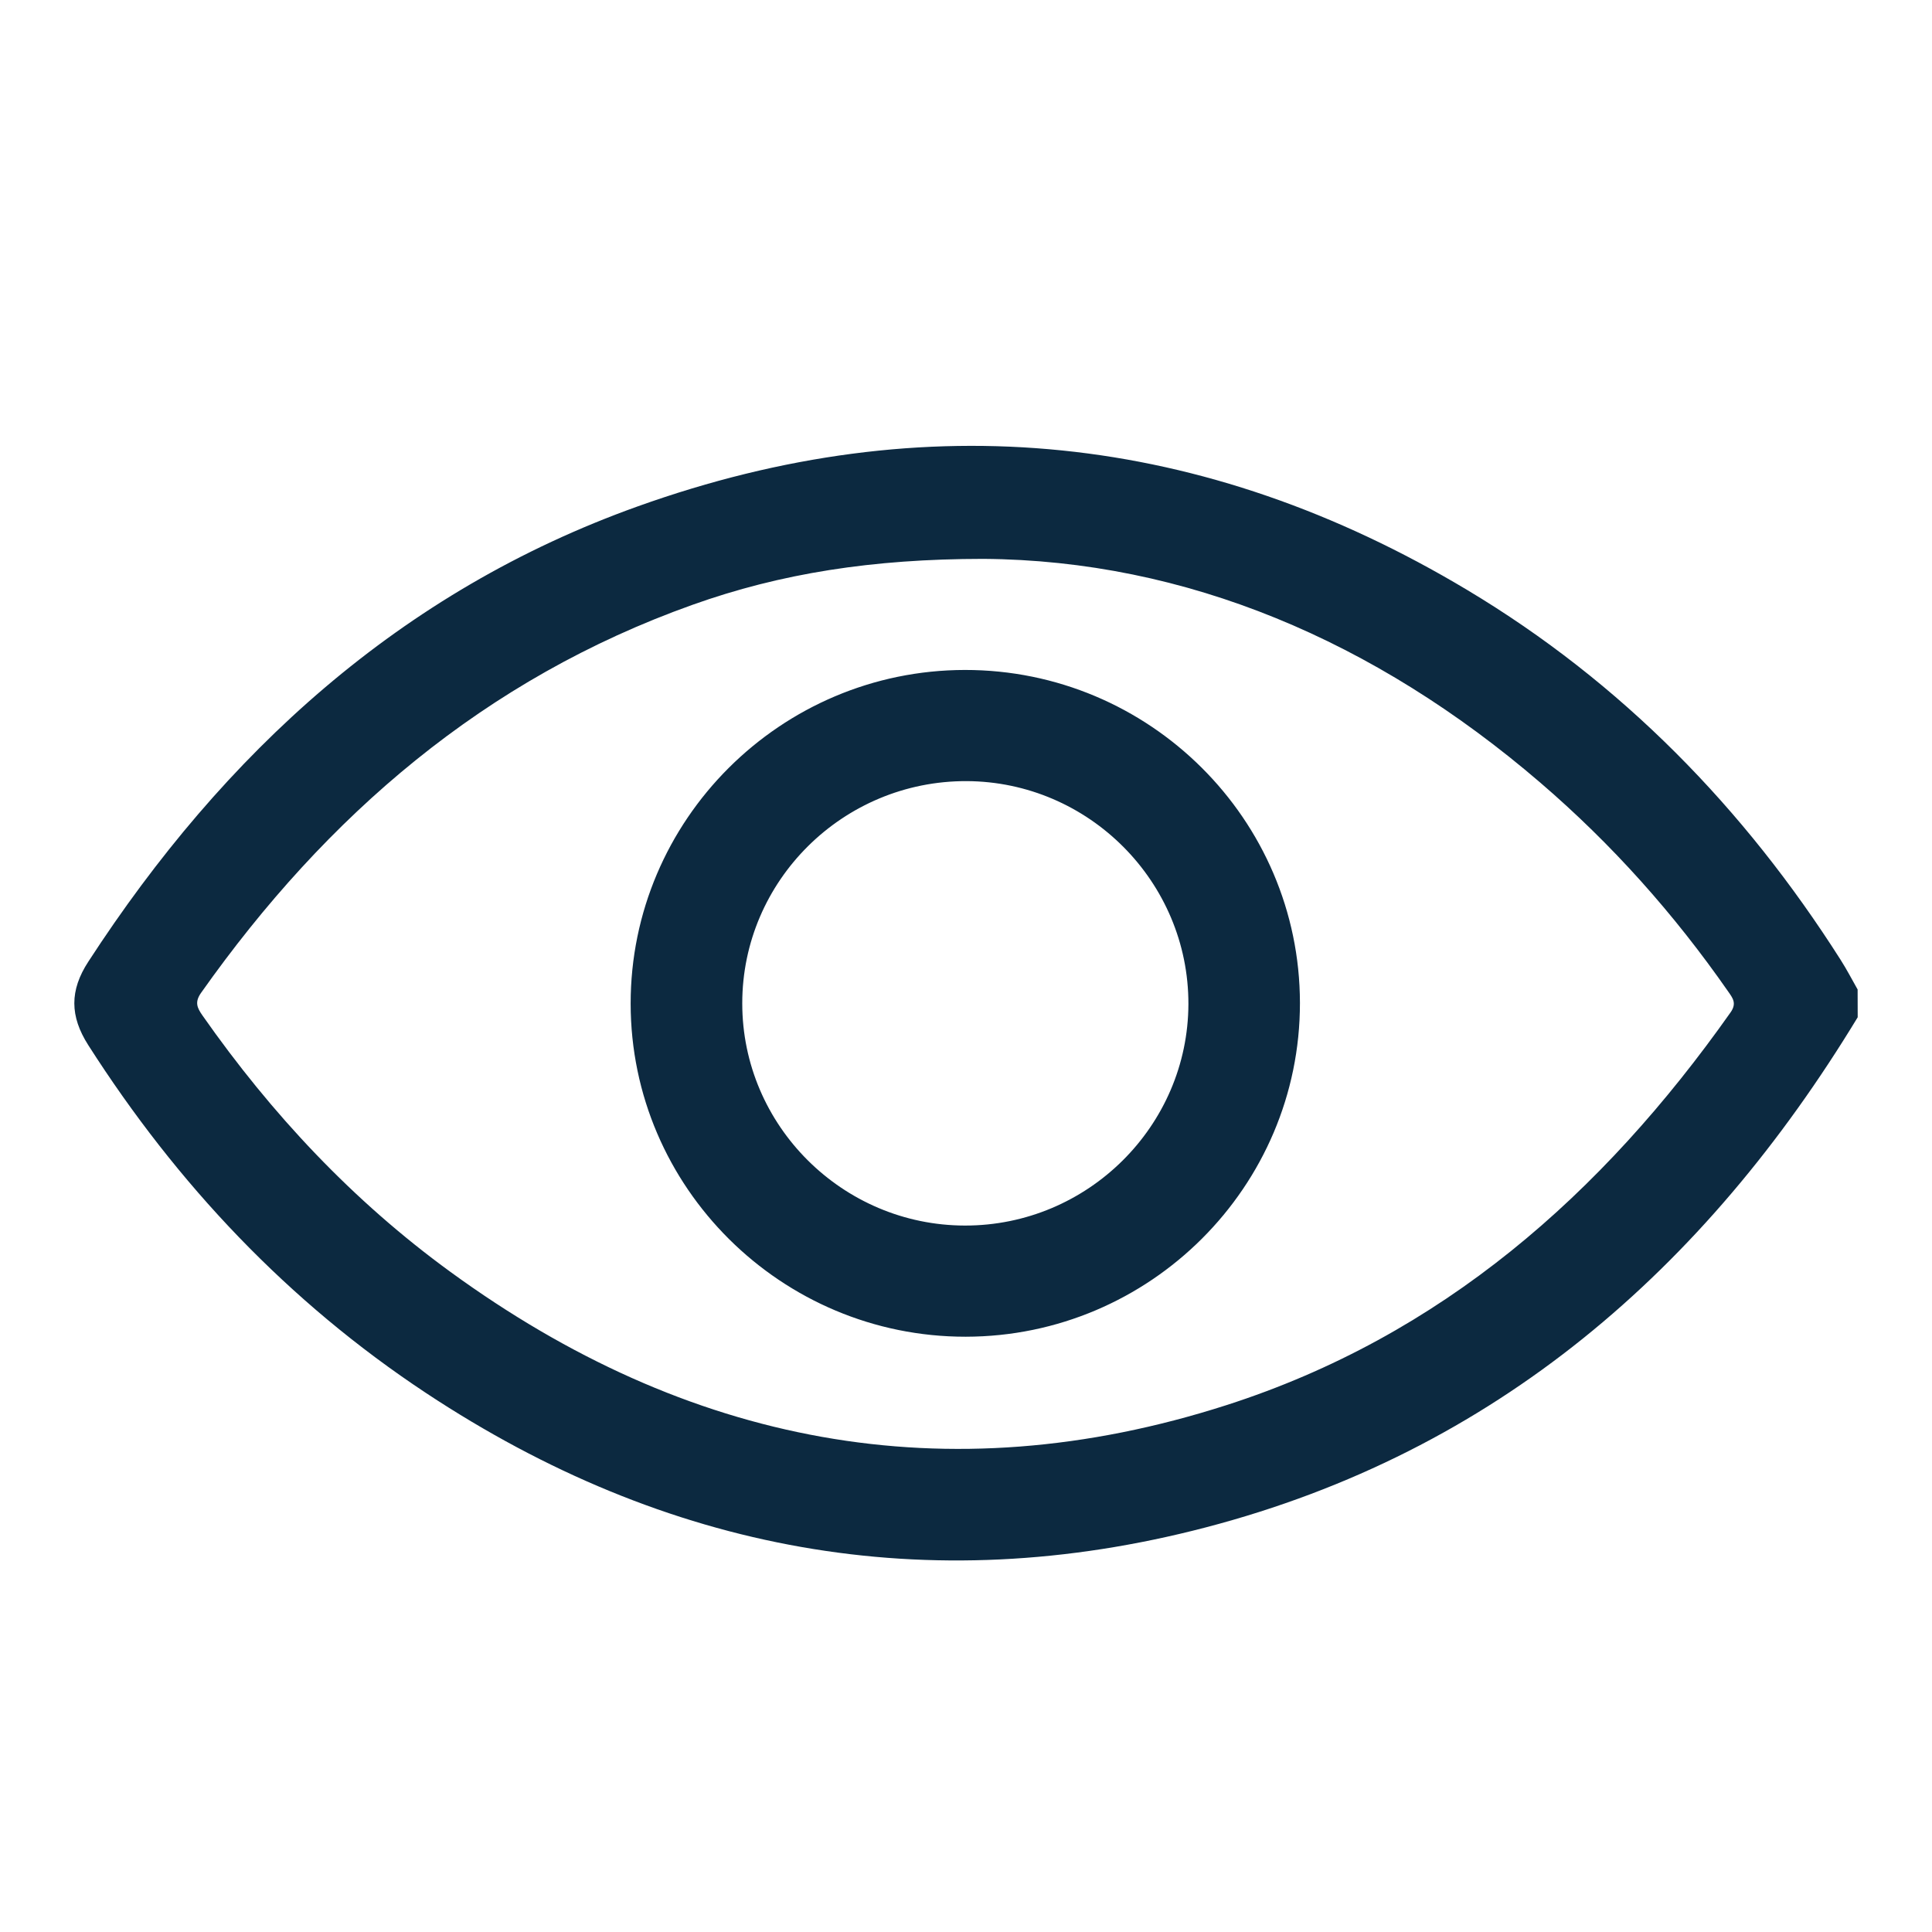 <svg width="26" height="26" viewBox="0 0 26 26" fill="none" xmlns="http://www.w3.org/2000/svg">
<path d="M25 13.69C22.944 17.08 20.124 19.537 16.227 20.555C12.478 21.535 8.961 20.881 5.734 18.747C3.878 17.52 2.383 15.936 1.188 14.065C0.939 13.675 0.936 13.329 1.189 12.941C3.015 10.13 5.391 7.956 8.584 6.814C12.464 5.425 16.209 5.823 19.744 7.939C21.822 9.183 23.473 10.877 24.769 12.915C24.852 13.045 24.923 13.182 24.999 13.316C25 13.441 25 13.566 25 13.69ZM13.232 7.521C11.738 7.522 10.507 7.716 9.32 8.139C6.526 9.135 4.395 10.97 2.706 13.361C2.617 13.487 2.653 13.563 2.725 13.666C3.654 14.992 4.749 16.161 6.061 17.116C9.241 19.433 12.729 20.122 16.504 18.91C19.396 17.981 21.562 16.072 23.288 13.626C23.377 13.501 23.317 13.43 23.256 13.342C22.531 12.3 21.692 11.359 20.727 10.531C18.506 8.624 15.961 7.54 13.232 7.521ZM17.494 13.497C17.496 15.969 15.476 17.986 12.996 17.989C10.514 17.991 8.489 15.978 8.487 13.508C8.485 11.035 10.505 9.019 12.985 9.016C15.468 9.014 17.491 11.026 17.494 13.497ZM12.986 16.493C14.636 16.495 15.988 15.155 15.993 13.513C15.997 11.869 14.654 10.518 13.007 10.512C11.346 10.507 9.988 11.852 9.989 13.504C9.989 15.147 11.338 16.491 12.986 16.493Z" fill="#0C2940"/>
</svg>
